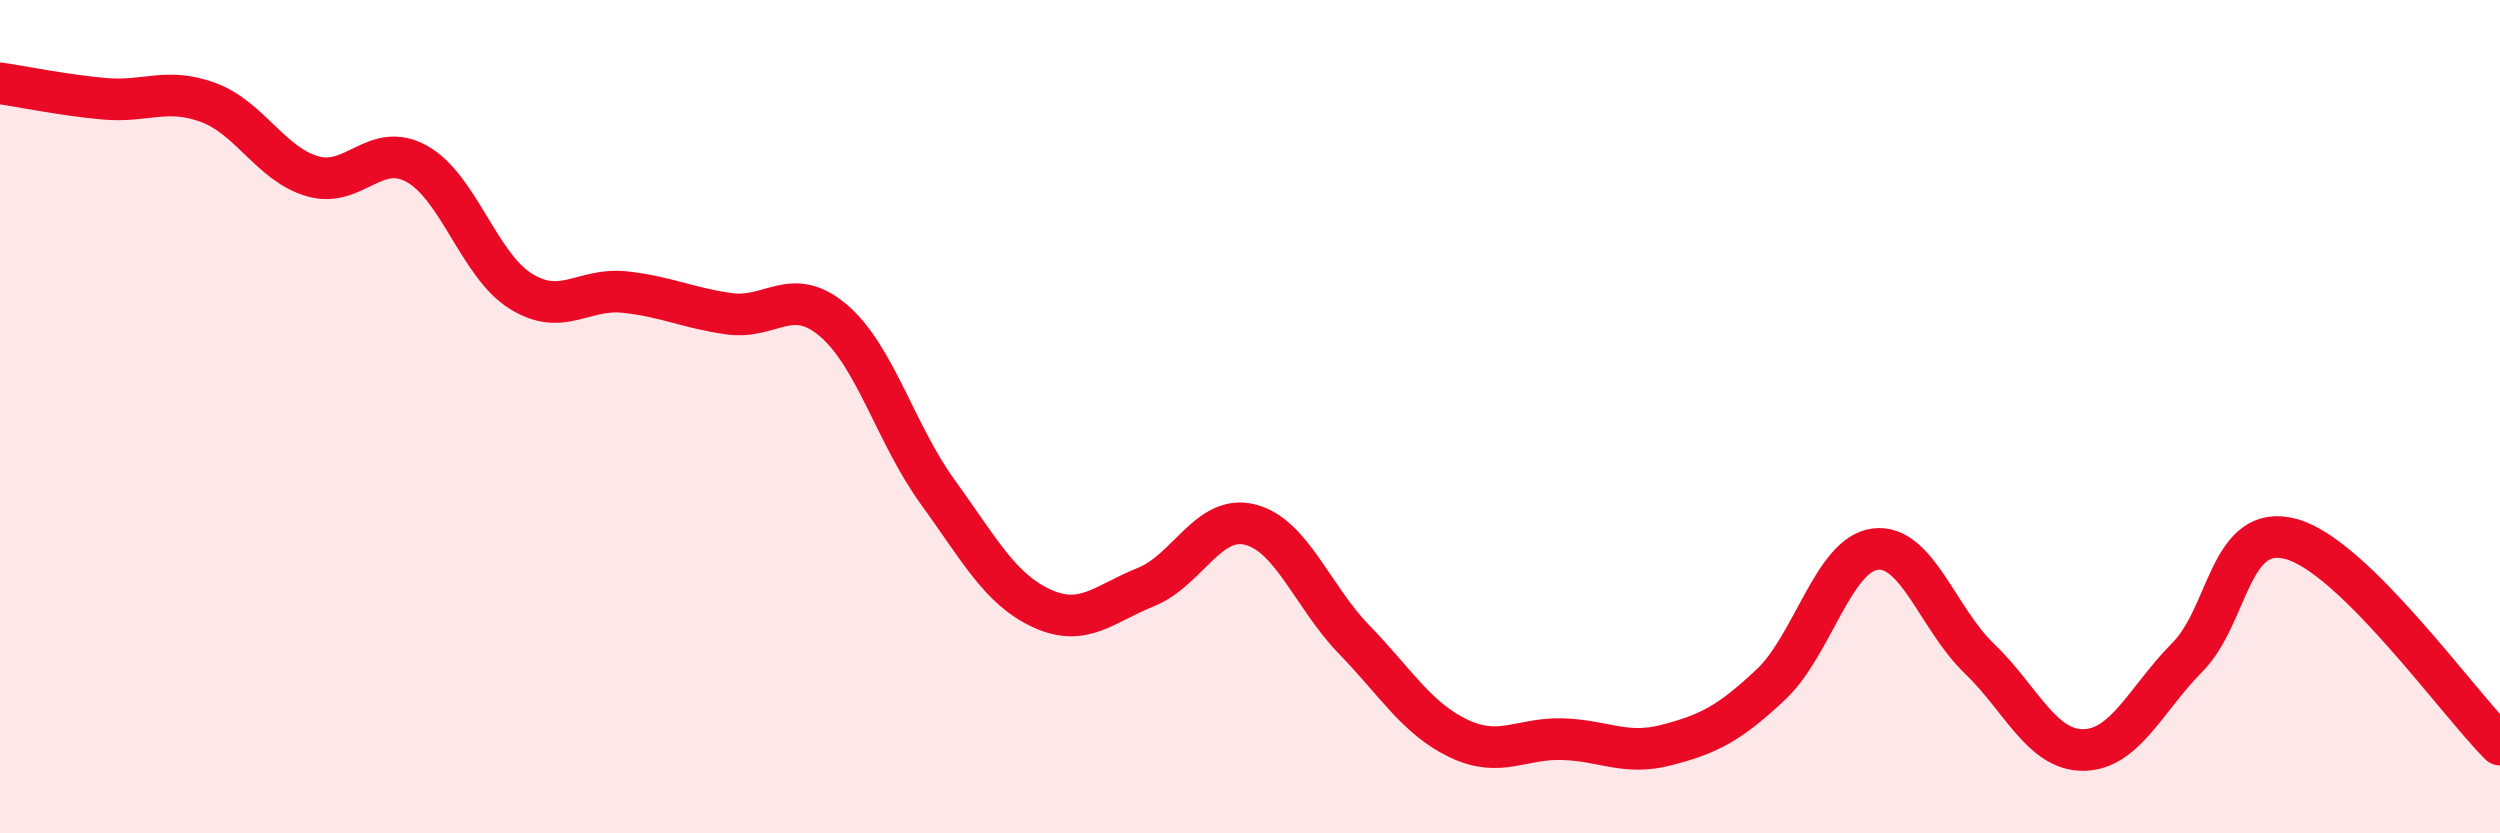 
    <svg width="60" height="20" viewBox="0 0 60 20" xmlns="http://www.w3.org/2000/svg">
      <path
        d="M 0,2 C 0.5,2.07 1.5,2.28 2.5,2.37 C 3.5,2.46 4,2.09 5,2.46 C 6,2.83 6.5,3.94 7.5,4.23 C 8.5,4.52 9,3.38 10,3.93 C 11,4.48 11.5,6.37 12.5,6.99 C 13.5,7.61 14,6.9 15,7.01 C 16,7.12 16.5,7.39 17.5,7.53 C 18.5,7.67 19,6.84 20,7.69 C 21,8.54 21.5,10.42 22.5,11.8 C 23.5,13.18 24,14.14 25,14.6 C 26,15.06 26.5,14.49 27.5,14.09 C 28.5,13.69 29,12.34 30,12.59 C 31,12.84 31.5,14.32 32.5,15.35 C 33.5,16.38 34,17.24 35,17.72 C 36,18.2 36.5,17.71 37.5,17.74 C 38.5,17.77 39,18.14 40,17.88 C 41,17.62 41.5,17.37 42.5,16.43 C 43.5,15.49 44,13.31 45,13.18 C 46,13.05 46.5,14.84 47.5,15.8 C 48.5,16.76 49,18.01 50,18 C 51,17.99 51.5,16.78 52.5,15.77 C 53.5,14.76 53.5,12.52 55,12.94 C 56.5,13.36 59,16.88 60,17.87L60 20L0 20Z"
        fill="#EB0A25"
        opacity="0.1"
        stroke-linecap="round"
        stroke-linejoin="round"
      />
      <path
        d="M 0,2 C 0.5,2.07 1.5,2.28 2.5,2.37 C 3.5,2.46 4,2.09 5,2.46 C 6,2.83 6.5,3.94 7.5,4.23 C 8.5,4.52 9,3.38 10,3.93 C 11,4.48 11.5,6.37 12.5,6.99 C 13.5,7.61 14,6.9 15,7.01 C 16,7.12 16.5,7.39 17.5,7.53 C 18.5,7.67 19,6.84 20,7.69 C 21,8.54 21.5,10.42 22.5,11.8 C 23.5,13.18 24,14.14 25,14.6 C 26,15.06 26.5,14.49 27.5,14.09 C 28.5,13.69 29,12.34 30,12.59 C 31,12.84 31.5,14.32 32.5,15.35 C 33.5,16.38 34,17.24 35,17.72 C 36,18.2 36.5,17.71 37.5,17.74 C 38.5,17.77 39,18.14 40,17.88 C 41,17.62 41.5,17.37 42.5,16.43 C 43.5,15.49 44,13.31 45,13.18 C 46,13.05 46.5,14.84 47.5,15.8 C 48.5,16.76 49,18.01 50,18 C 51,17.99 51.5,16.78 52.5,15.77 C 53.5,14.76 53.5,12.52 55,12.94 C 56.5,13.36 59,16.88 60,17.87"
        stroke="#EB0A25"
        stroke-width="1"
        fill="none"
        stroke-linecap="round"
        stroke-linejoin="round"
      />
    </svg>
  
